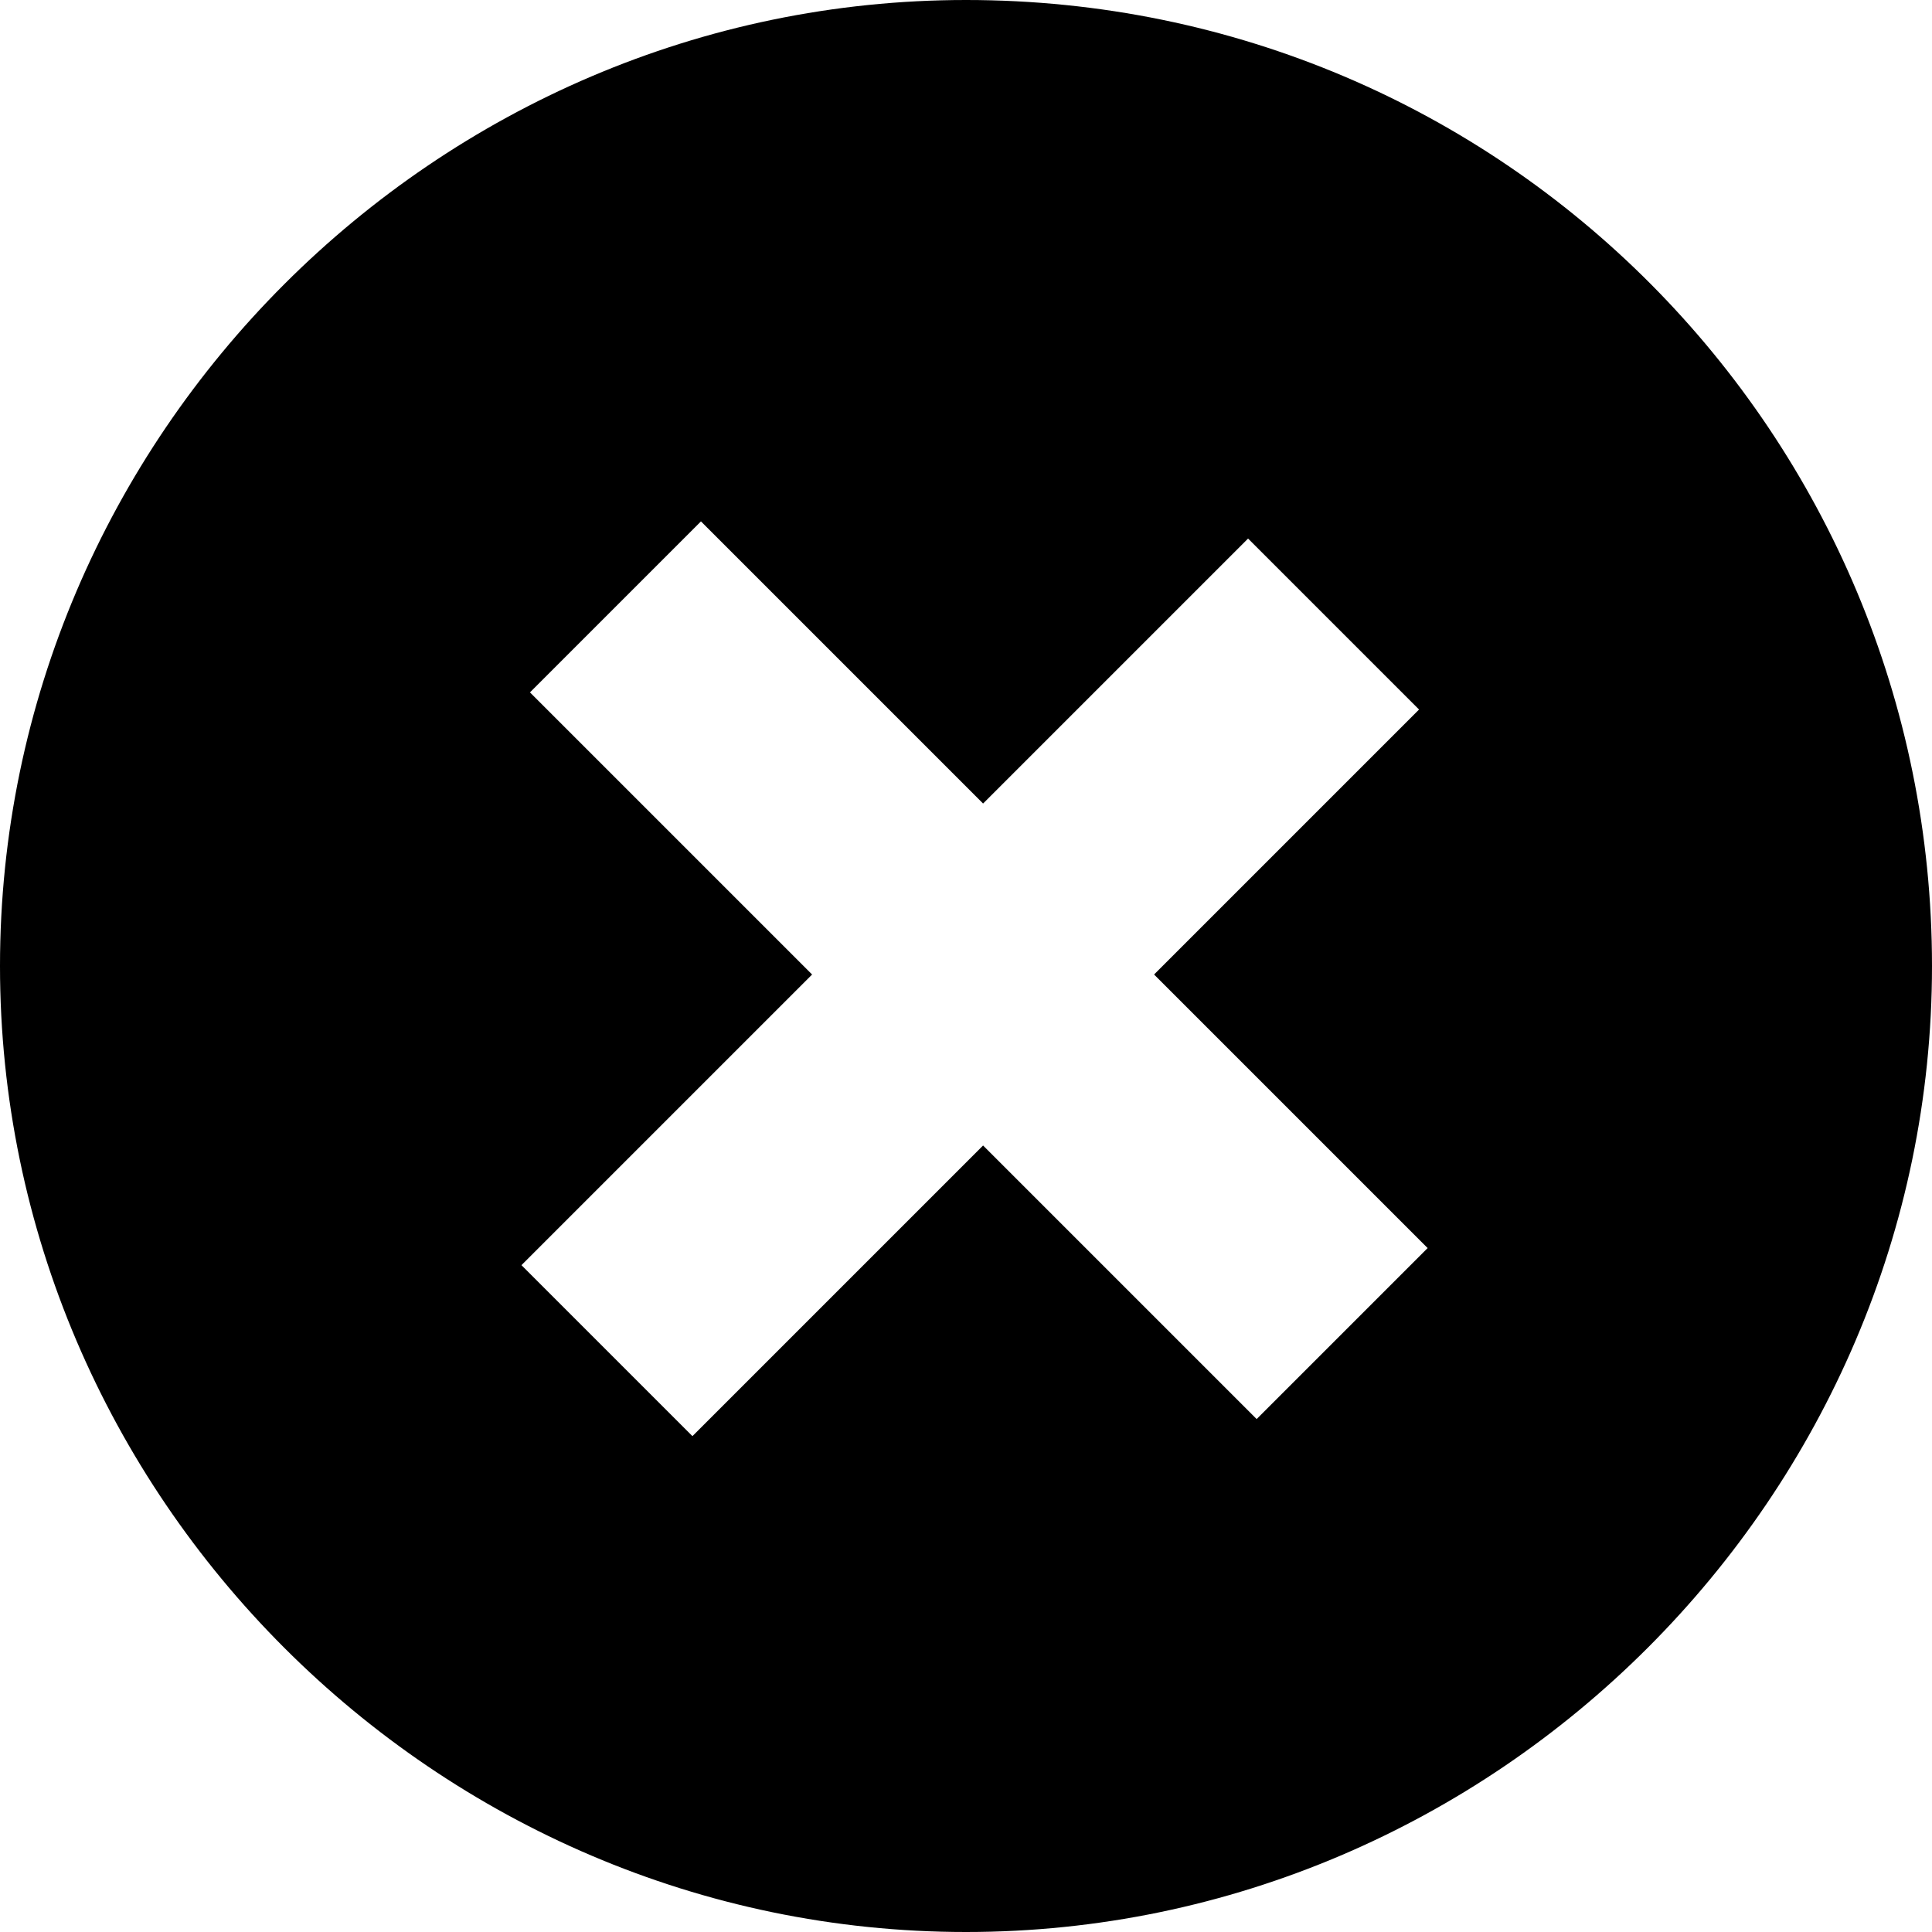 <!-- Generated by IcoMoon.io -->
<svg version="1.1" xmlns="http://www.w3.org/2000/svg" width="32" height="32" viewBox="0 0 32 32">
<title>cancel</title>
<path d="M16 0c-8.779 0-16 7.221-16 16s7.221 16 16 16c8.779 0 16-7.221 16-16s-7.080-16-16-16c0 0 0 0 0 0M20.814 23.504c0 0-4.531-4.531-4.531-4.531s-4.814 4.814-4.814 4.814c0 0-2.832-2.832-2.832-2.832s4.814-4.814 4.814-4.814c0 0-4.673-4.673-4.673-4.673s2.832-2.832 2.832-2.832c0 0 4.673 4.673 4.673 4.673s4.389-4.389 4.389-4.389c0 0 2.832 2.832 2.832 2.832s-4.389 4.389-4.389 4.389c0 0 4.531 4.531 4.531 4.531s-2.832 2.832-2.832 2.832c0 0 0 0 0 0"></path>
</svg>
